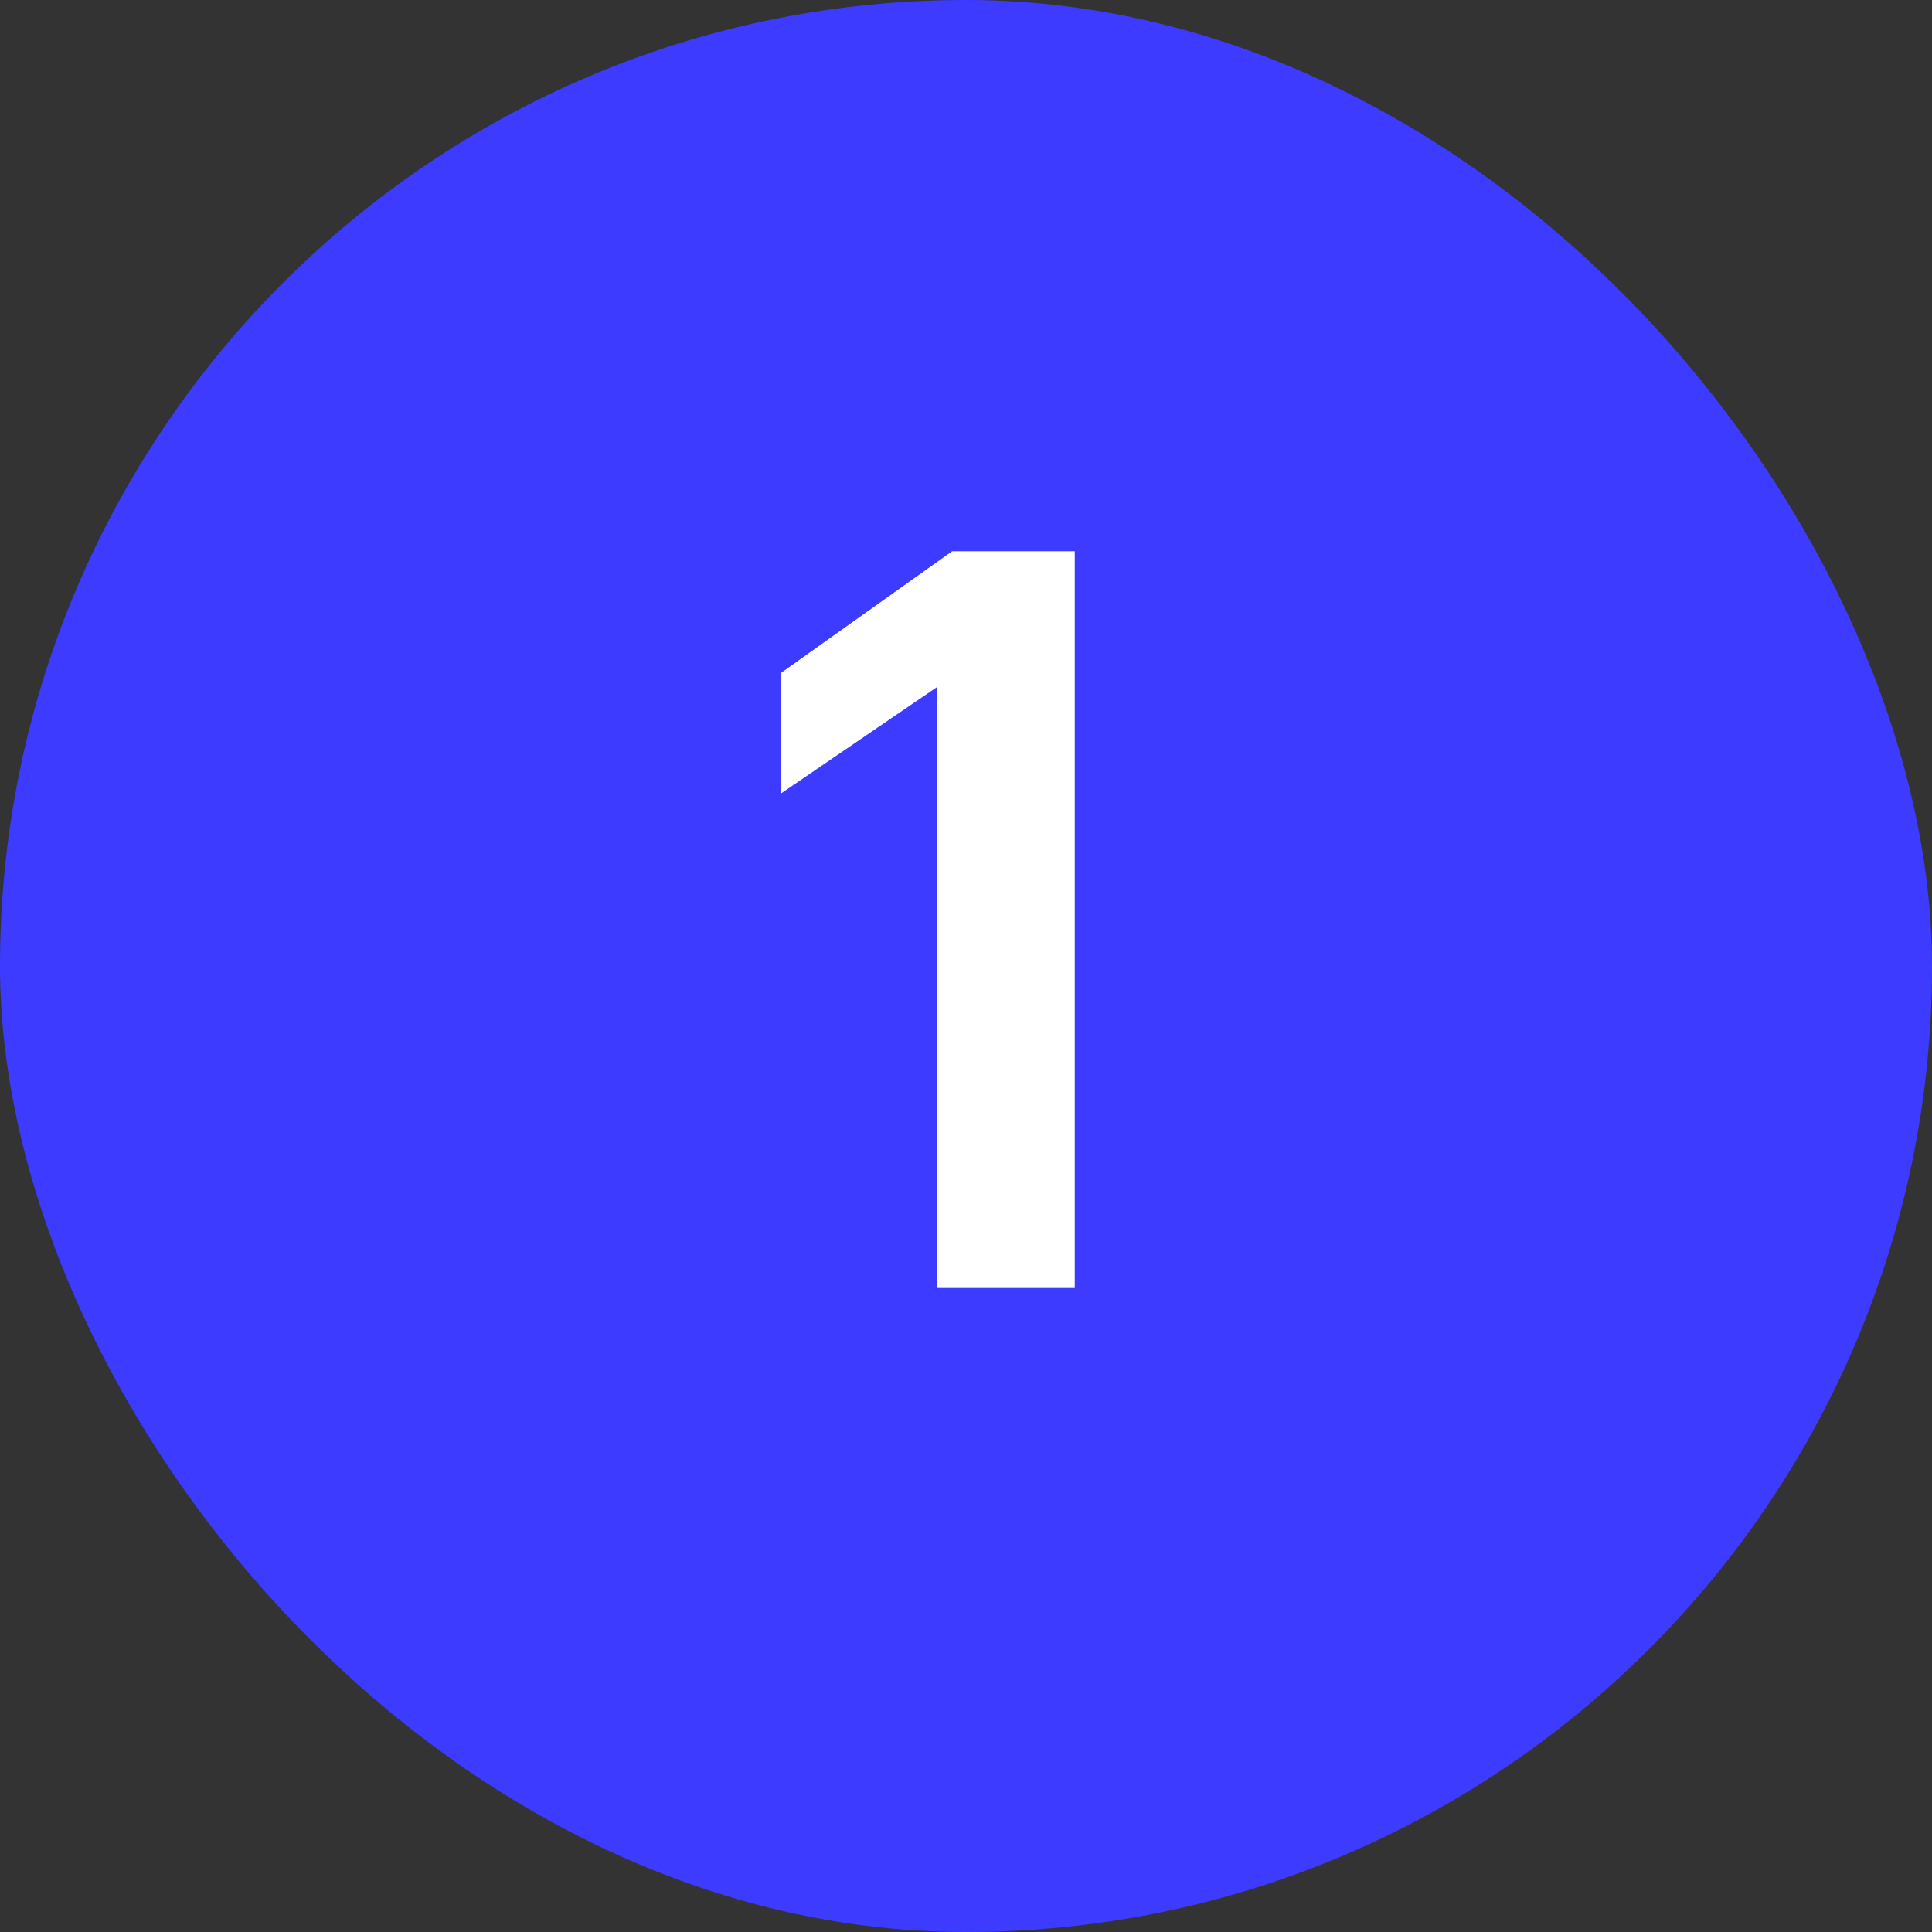 <?xml version="1.0" encoding="UTF-8"?> <svg xmlns="http://www.w3.org/2000/svg" width="30" height="30" viewBox="0 0 30 30" fill="none"><rect x="0" y="0" width="30" height="30" fill="#333333" stroke="none"/><rect width="30" height="30" rx="15" fill="#3D3BFF"></rect><path d="M14.545 10.672L12.129 12.32V10.448L14.785 8.56H16.689V20H14.545V10.672Z" fill="white"></path></svg> 